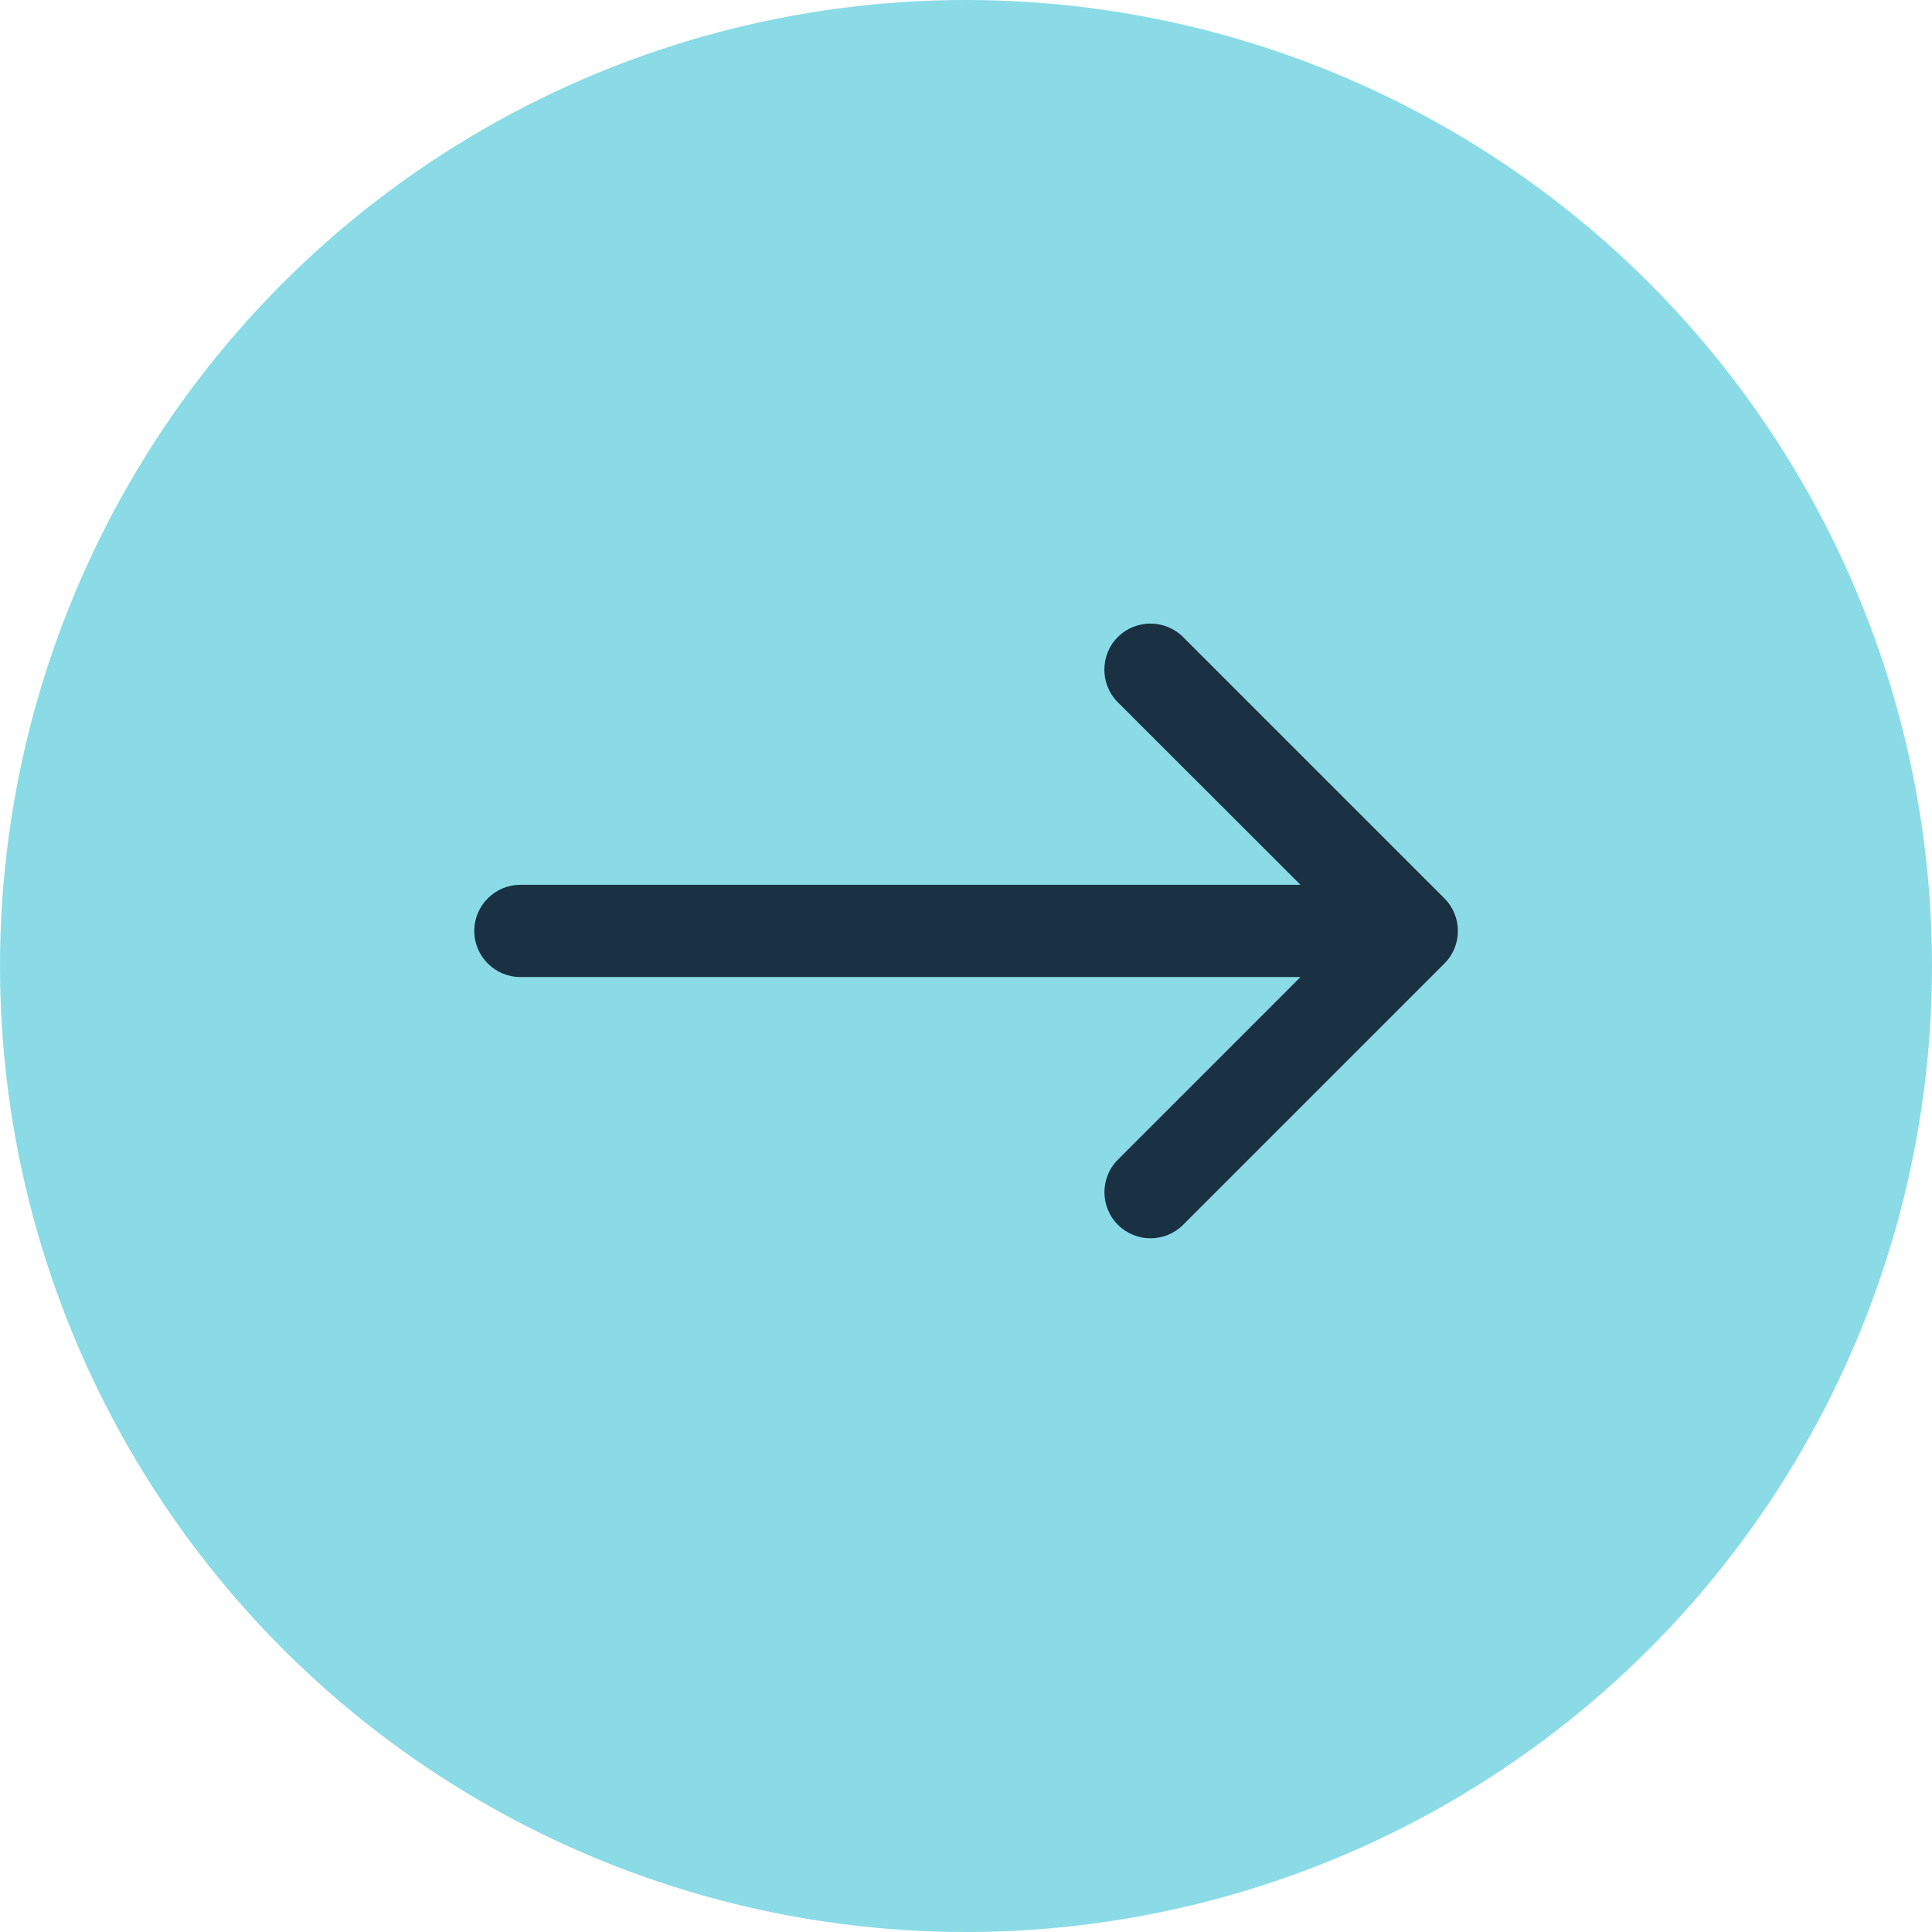 <svg width="44" height="44" viewBox="0 0 44 44" fill="none" xmlns="http://www.w3.org/2000/svg">
<g id="Group 466">
<circle id="Ellipse 7" cx="22" cy="22" r="22" fill="#8ADBE6"/>
<path id="Vector" d="M25.457 14.509C25.251 14.714 25.151 14.982 25.151 15.251C25.151 15.521 25.253 15.788 25.458 15.994L29.618 20.151L11.851 20.151C11.271 20.151 10.801 20.624 10.801 21.201C10.801 21.779 11.271 22.251 11.851 22.251L29.618 22.251L25.46 26.409C25.05 26.819 25.05 27.483 25.46 27.894C25.87 28.304 26.535 28.304 26.945 27.894L32.895 21.944C33.305 21.534 33.305 20.869 32.895 20.459L26.945 14.509C26.533 14.099 25.868 14.099 25.457 14.509Z" fill="#1A3143"/>
</g>
</svg>
